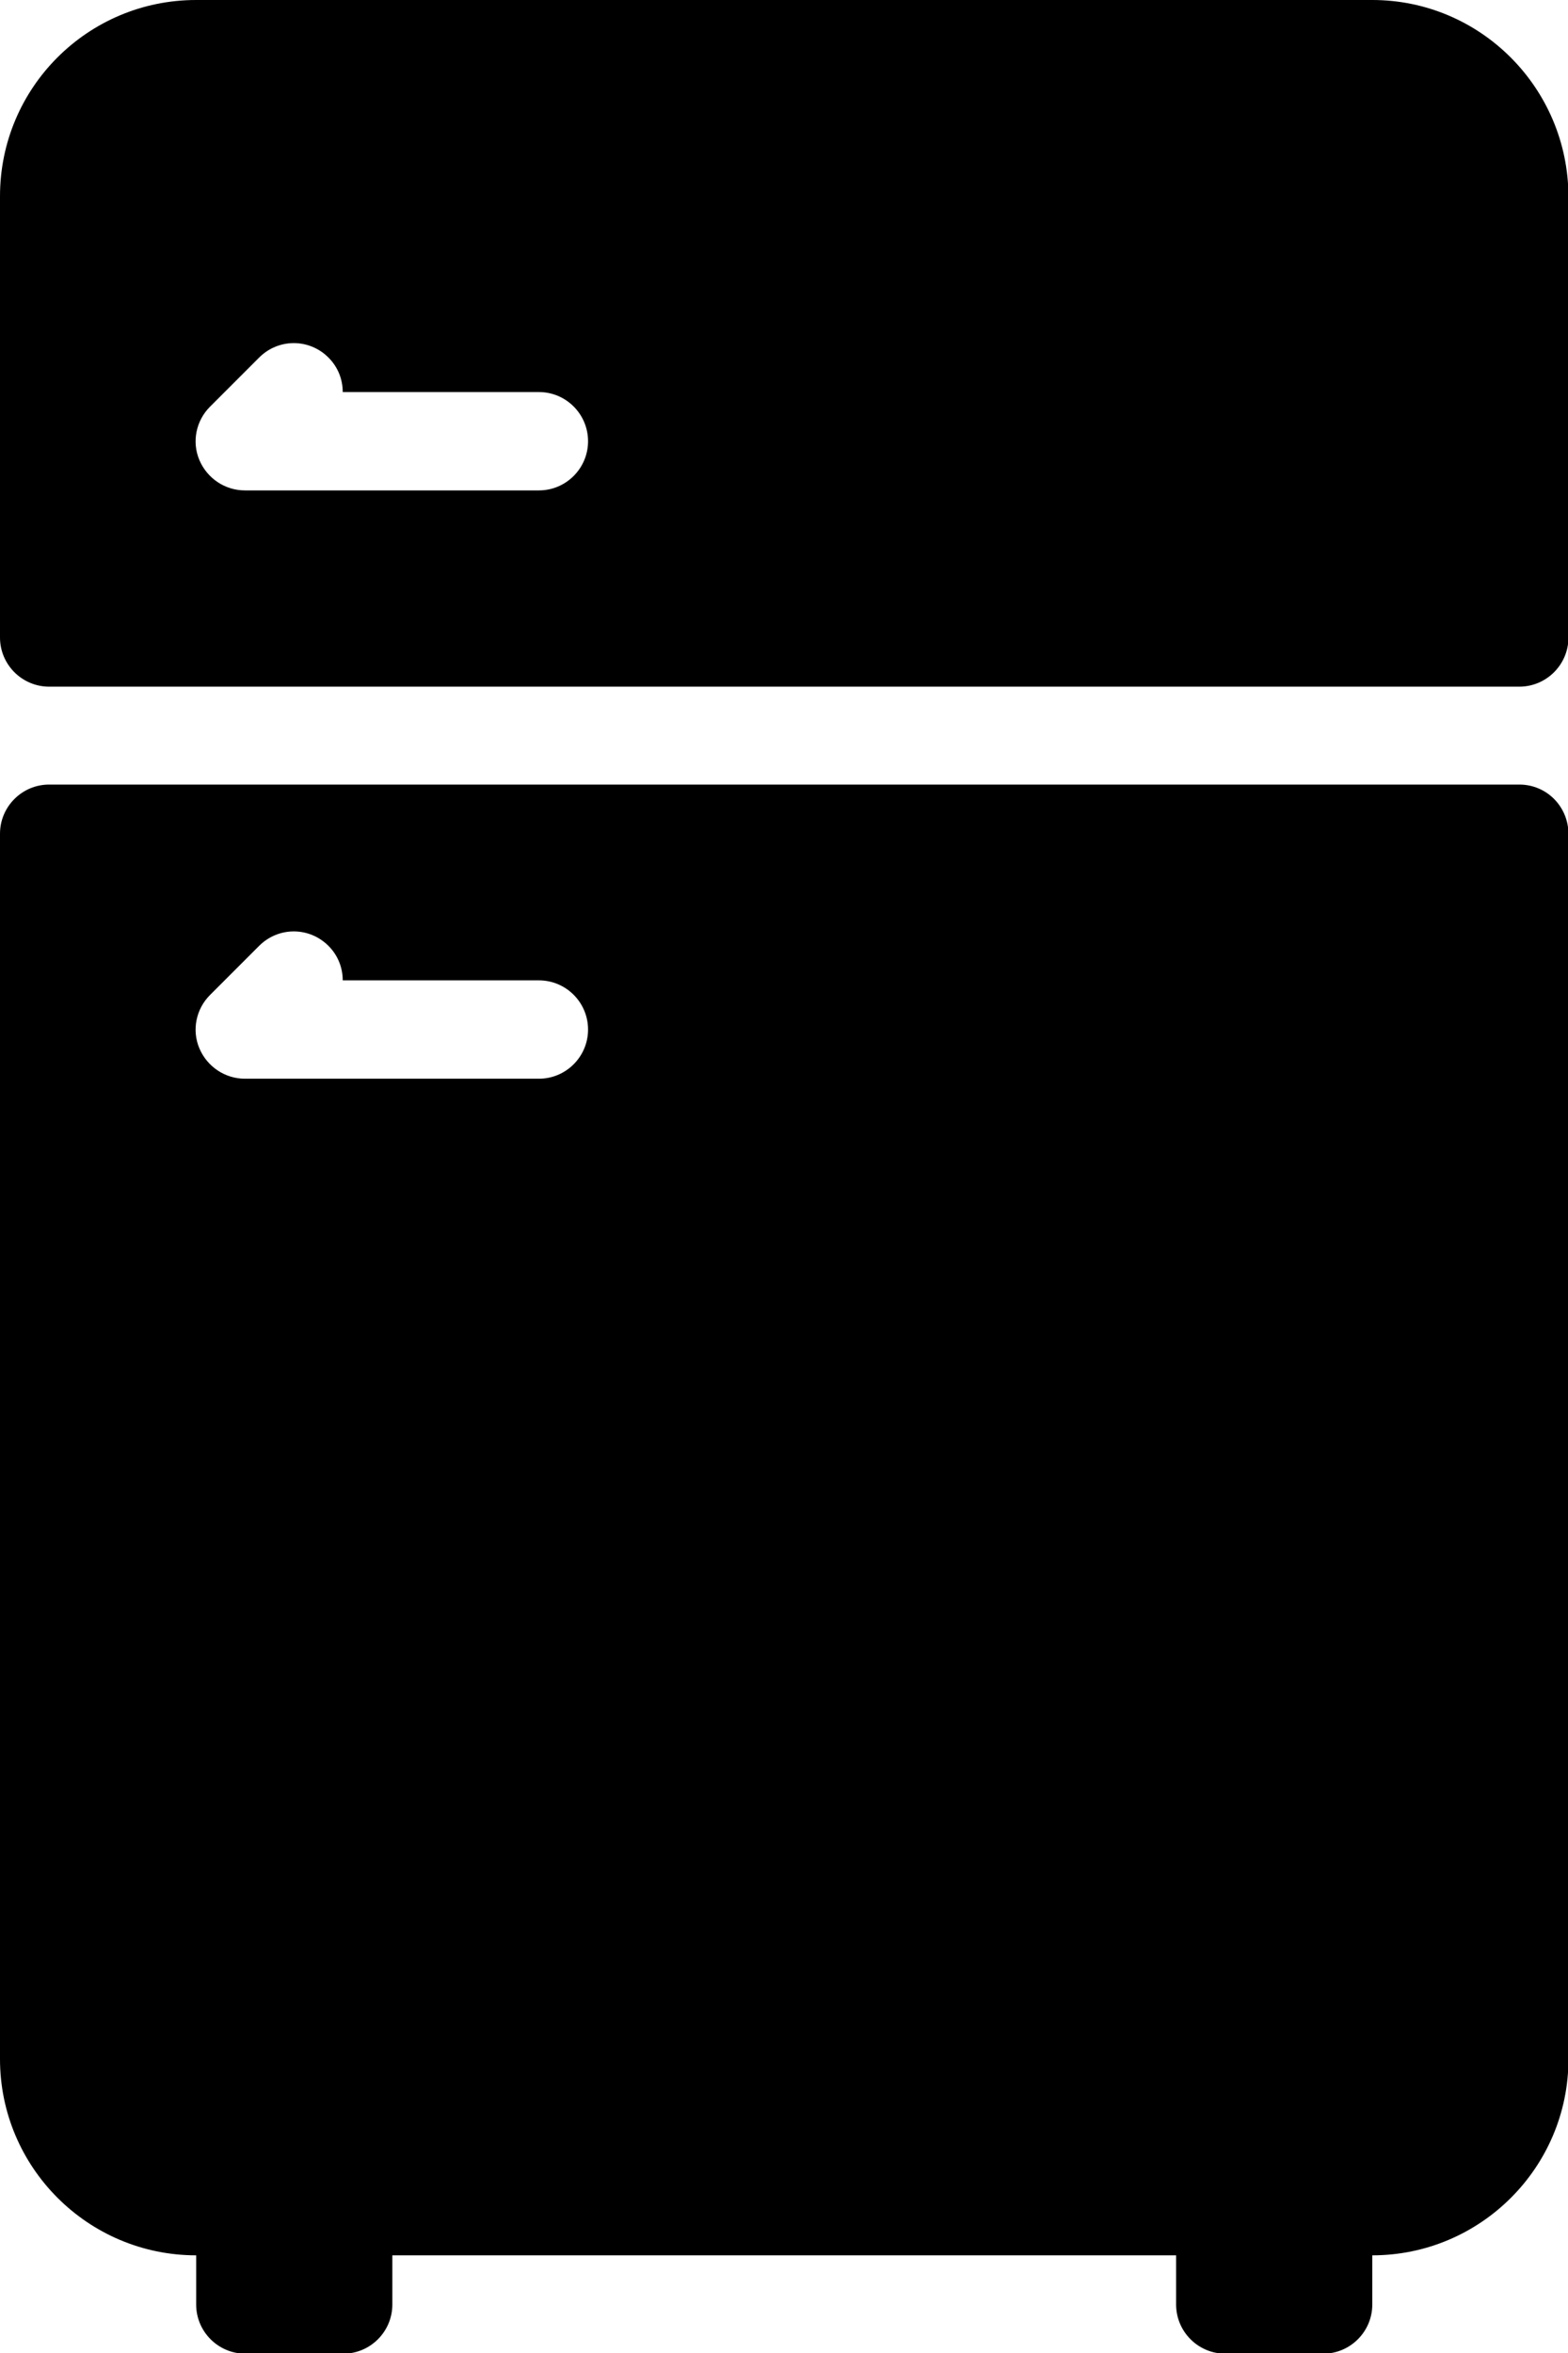 <?xml version="1.0" encoding="utf-8"?>
<!-- Generator: Adobe Illustrator 27.1.1, SVG Export Plug-In . SVG Version: 6.00 Build 0)  -->
<svg version="1.1" id="Capa_1" xmlns="http://www.w3.org/2000/svg" xmlns:xlink="http://www.w3.org/1999/xlink" x="0px" y="0px"
	 viewBox="0 0 341.3 512" style="enable-background:new 0 0 341.3 512;" xml:space="preserve">
<g>
	<g>
		<g>
			<path d="M298.7,0h-256C19.1,0,0,19.1,0,42.7v96c0,5.9,4.8,10.7,10.7,10.7h320c5.9,0,10.7-4.8,10.7-10.7v-96
				C341.3,19.1,322.2,0,298.7,0z M117.3,106.7h-64c-4.3,0-8.2-2.6-9.9-6.6c-1.7-4-0.7-8.6,2.3-11.6l10.7-10.7
				c4.2-4.2,10.9-4.2,15.1,0c2.1,2.1,3.1,4.8,3.1,7.5h42.7c5.9,0,10.7,4.8,10.7,10.7S123.2,106.7,117.3,106.7z"/>
			<path d="M330.7,170.7h-320c-5.9,0-10.7,4.8-10.7,10.7V448c0,23.5,19.1,42.7,42.7,42.7v10.7c0,5.9,4.8,10.7,10.7,10.7h21.3
				c5.9,0,10.7-4.8,10.7-10.7v-10.7H256v10.7c0,5.9,4.8,10.7,10.7,10.7H288c5.9,0,10.7-4.8,10.7-10.7v-10.7
				c23.5,0,42.7-19.1,42.7-42.7V181.3C341.3,175.4,336.6,170.7,330.7,170.7z M117.3,234.7h-64c-4.3,0-8.2-2.6-9.9-6.6
				c-1.7-4-0.7-8.6,2.3-11.6l10.7-10.7c4.2-4.2,10.9-4.2,15.1,0c2.1,2.1,3.1,4.8,3.1,7.5h42.7c5.9,0,10.7,4.8,10.7,10.7
				S123.2,234.7,117.3,234.7z"/>
		</g>
	</g>
</g>
</svg>
